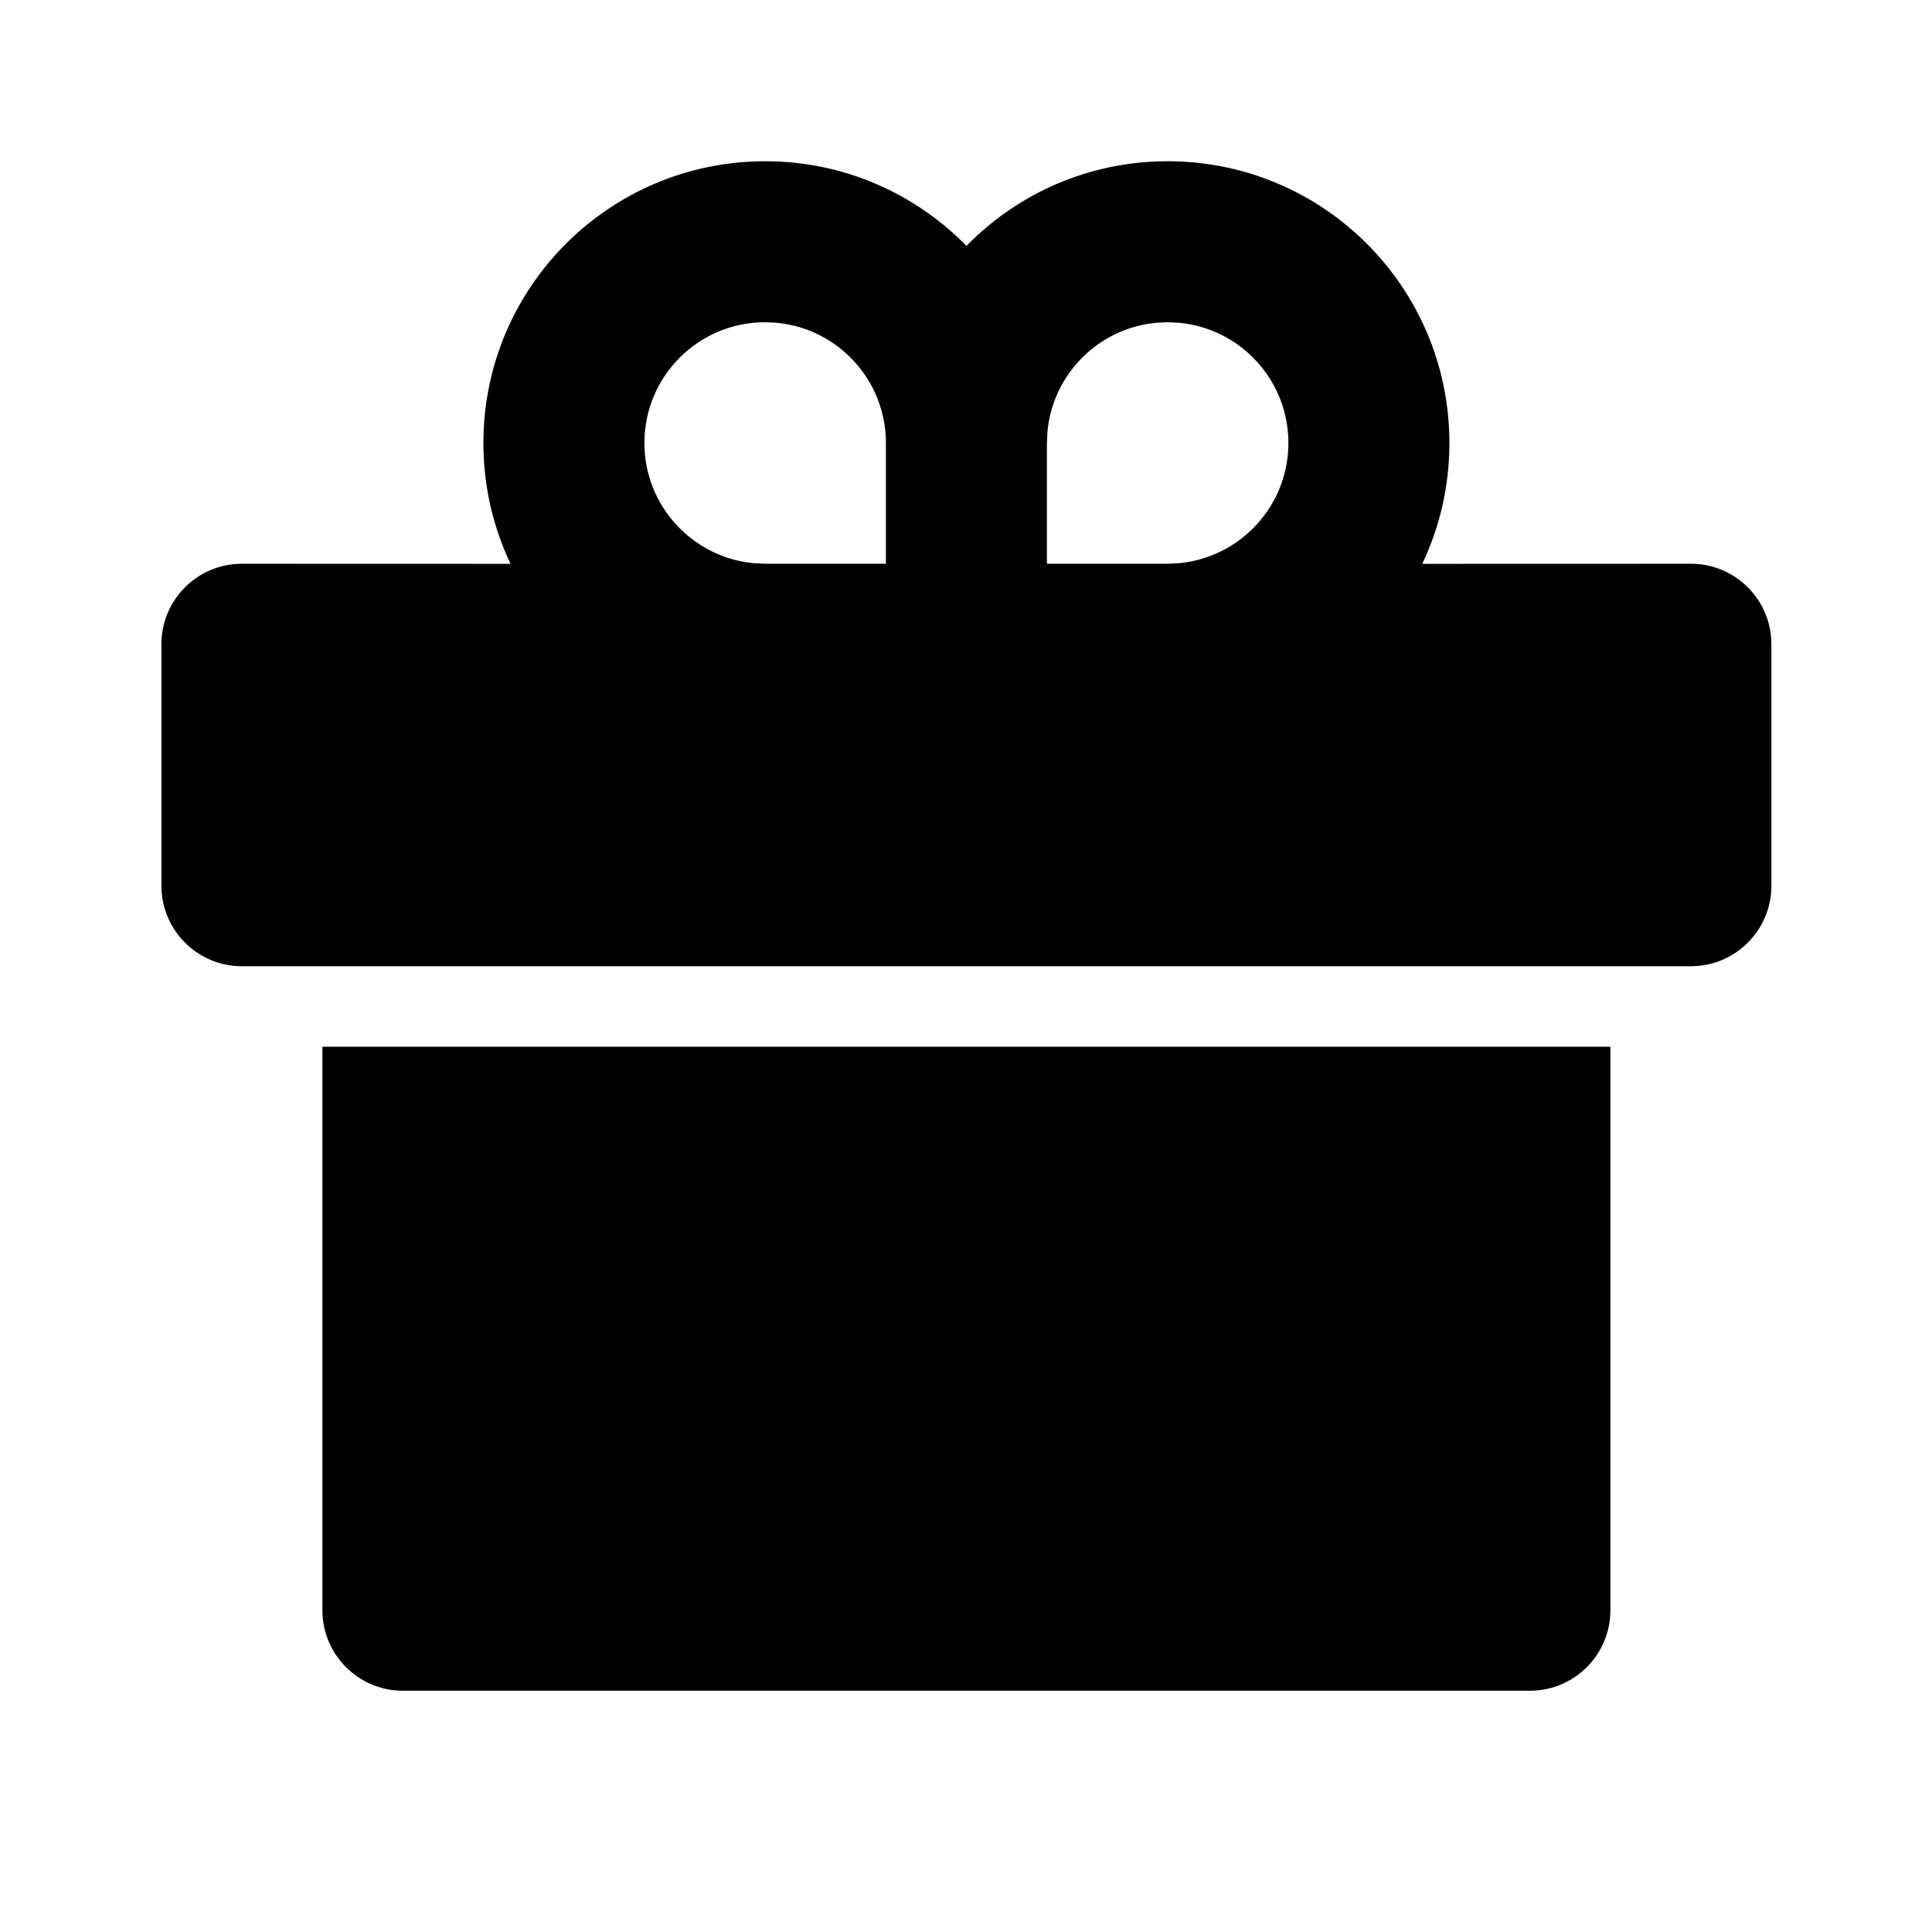 <svg viewBox="0 0 24 24" fill="currentColor" xmlns="http://www.w3.org/2000/svg"><path d="M20.005 13.003V20.003C20.005 20.555 19.557 21.003 19.005 21.003H5.005C4.453 21.003 4.005 20.555 4.005 20.003V13.003H20.005ZM14.505 2.003C16.438 2.003 18.005 3.57 18.005 5.503C18.005 6.04 17.884 6.549 17.668 7.004L21.005 7.003C21.557 7.003 22.005 7.451 22.005 8.003V11.003C22.005 11.555 21.557 12.003 21.005 12.003H3.005C2.453 12.003 2.005 11.555 2.005 11.003V8.003C2.005 7.451 2.453 7.003 3.005 7.003L6.342 7.004C6.126 6.549 6.005 6.04 6.005 5.503C6.005 3.57 7.572 2.003 9.505 2.003C10.485 2.003 11.371 2.406 12.006 3.055C12.639 2.406 13.525 2.003 14.505 2.003ZM9.505 4.003C8.676 4.003 8.005 4.674 8.005 5.503C8.005 6.282 8.6 6.923 9.36 6.996L9.505 7.003H11.005V5.503C11.005 4.723 10.41 4.082 9.649 4.01L9.505 4.003ZM14.505 4.003L14.36 4.01C13.647 4.078 13.08 4.645 13.012 5.358L13.005 5.503V7.003H14.505L14.649 6.996C15.41 6.923 16.005 6.282 16.005 5.503C16.005 4.723 15.41 4.082 14.649 4.01L14.505 4.003Z"/></svg>